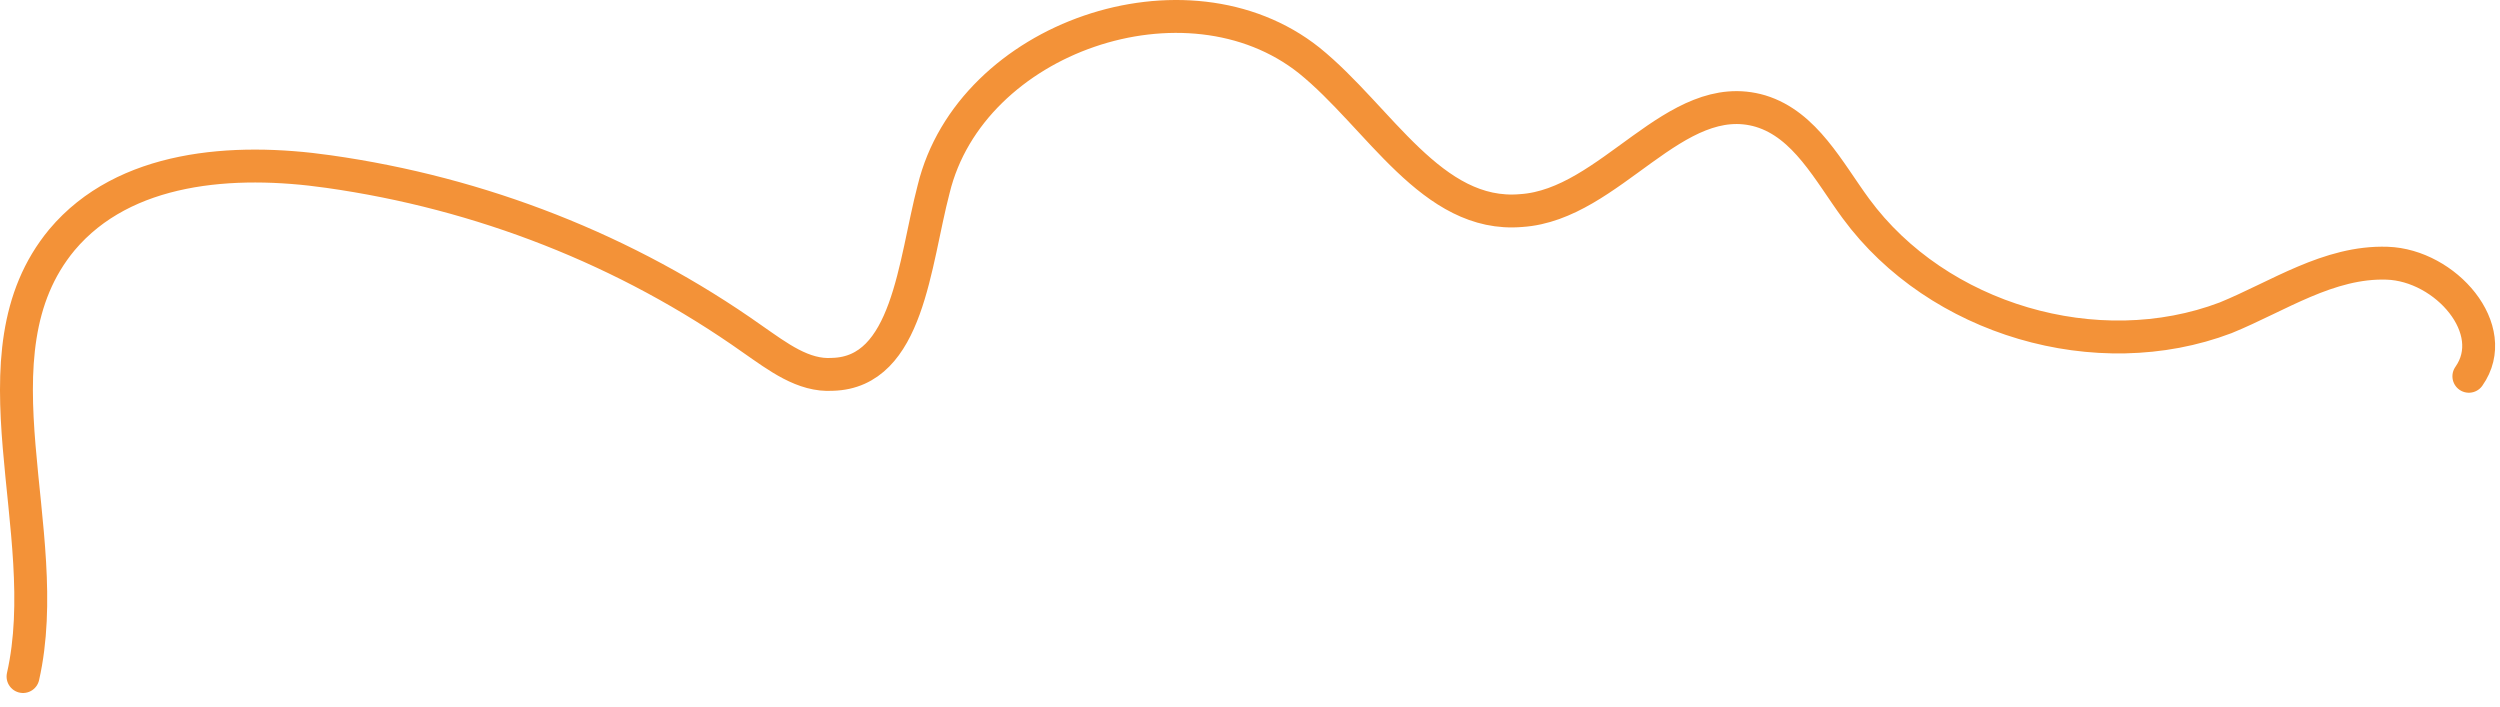 <svg width="152" height="43" viewBox="0 0 152 43" fill="none" xmlns="http://www.w3.org/2000/svg">
<path d="M1.4 41.134C3.411 32.243 -2.031 21.574 3.766 14.58C7.552 10.076 14.177 9.601 19.973 10.431C29.201 11.735 38.074 15.173 45.764 20.626C47.301 21.693 48.84 22.878 50.614 22.76C55.228 22.641 55.583 16.003 56.766 11.498C59.014 2.252 72.145 -2.253 79.598 3.674C83.857 7.112 87.052 13.276 92.493 12.802C97.936 12.446 101.84 5.215 107.045 6.756C109.766 7.586 111.185 10.431 112.842 12.684C117.81 19.441 127.511 22.285 135.319 19.322C138.514 18.018 141.589 15.884 145.139 16.003C148.688 16.121 152.119 20.033 150.107 22.878" stroke="#F39238" stroke-width="2" stroke-miterlimit="10" stroke-linecap="round"/>
</svg>
